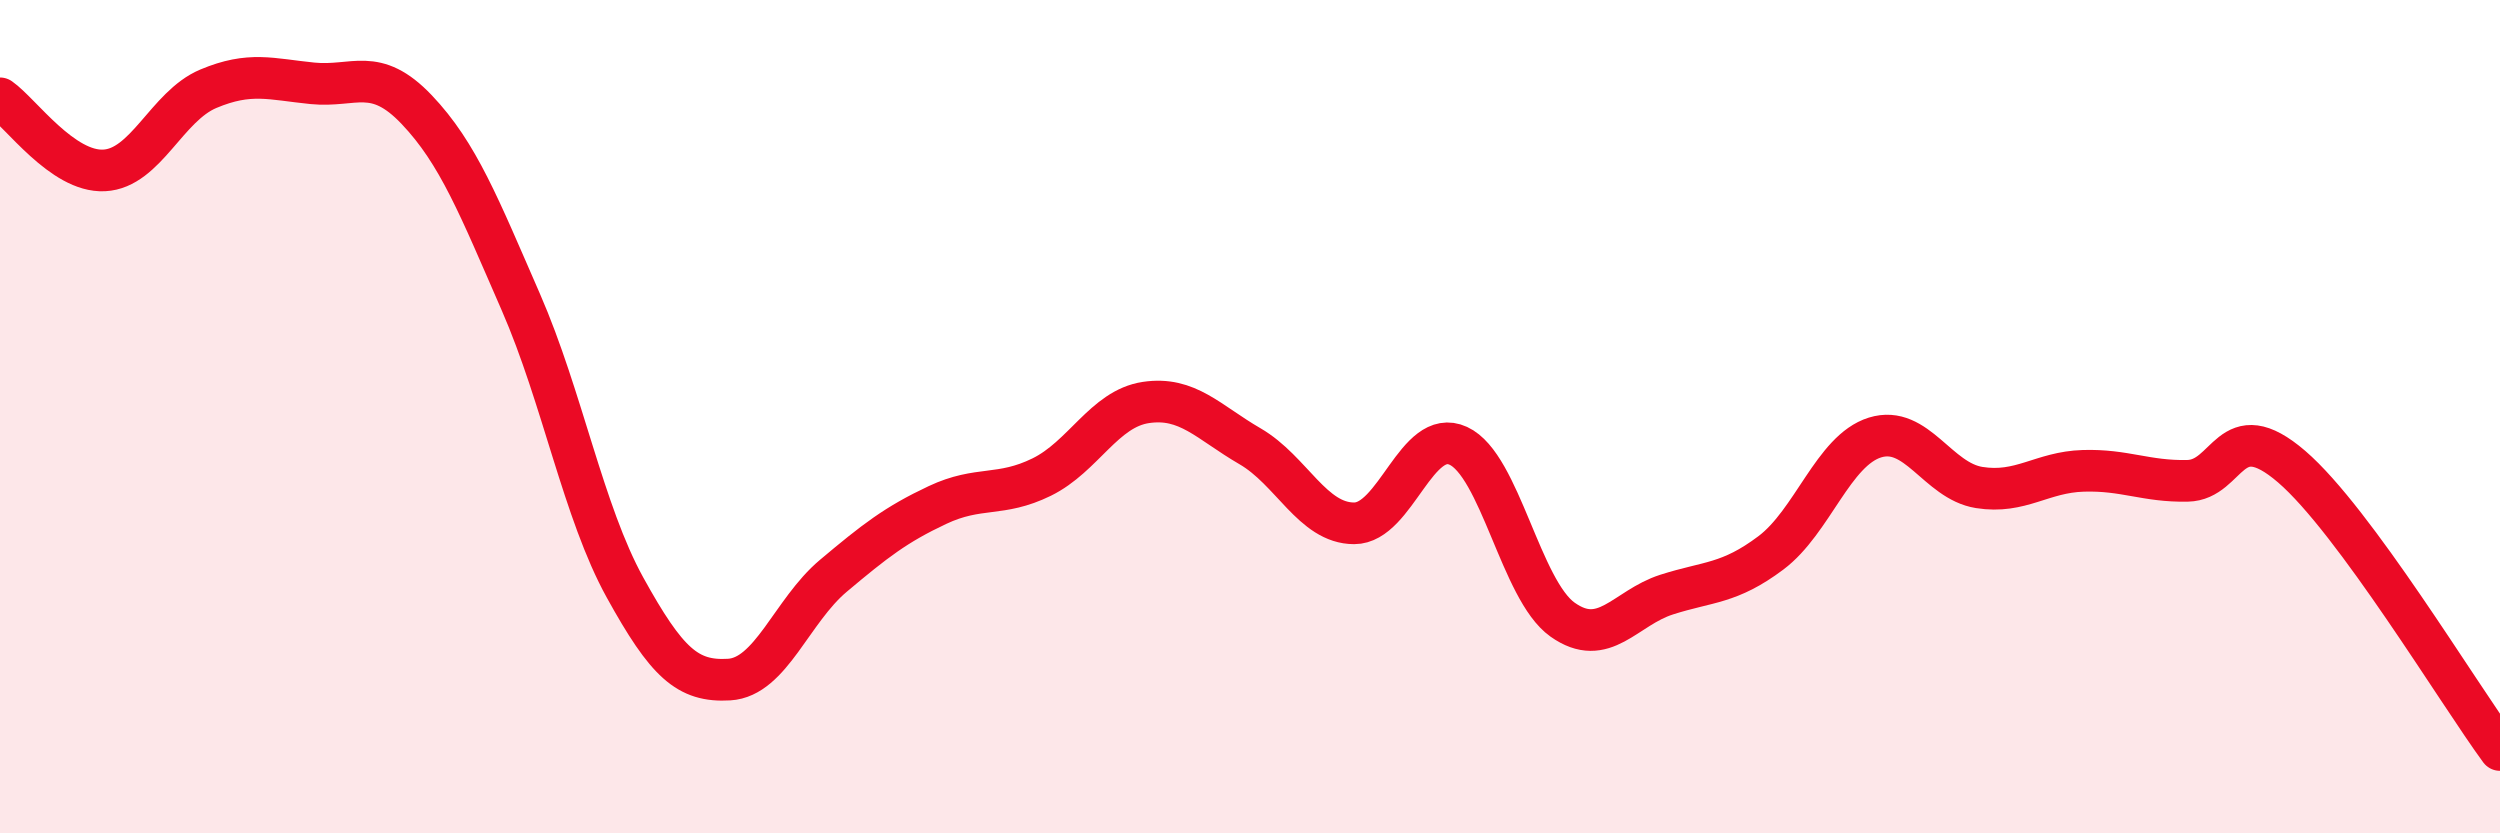 
    <svg width="60" height="20" viewBox="0 0 60 20" xmlns="http://www.w3.org/2000/svg">
      <path
        d="M 0,2.36 C 0.5,2.71 1.5,4.14 2.5,4.09 C 3.5,4.04 4,2.55 5,2.13 C 6,1.71 6.5,1.9 7.5,2 C 8.5,2.1 9,1.58 10,2.63 C 11,3.68 11.5,4.96 12.5,7.25 C 13.5,9.54 14,12.29 15,14.1 C 16,15.91 16.5,16.37 17.5,16.31 C 18.5,16.25 19,14.66 20,13.82 C 21,12.98 21.5,12.59 22.5,12.12 C 23.5,11.65 24,11.94 25,11.45 C 26,10.96 26.5,9.81 27.5,9.66 C 28.5,9.51 29,10.13 30,10.71 C 31,11.29 31.5,12.56 32.5,12.56 C 33.5,12.56 34,10.24 35,10.7 C 36,11.16 36.5,14.16 37.5,14.87 C 38.5,15.58 39,14.59 40,14.27 C 41,13.95 41.5,14.02 42.5,13.27 C 43.5,12.52 44,10.81 45,10.5 C 46,10.19 46.5,11.54 47.5,11.7 C 48.5,11.86 49,11.33 50,11.3 C 51,11.27 51.5,11.56 52.5,11.54 C 53.5,11.52 53.5,9.91 55,11.2 C 56.5,12.49 59,16.64 60,18L60 20L0 20Z"
        fill="#EB0A25"
        opacity="0.1"
        stroke-linecap="round"
        stroke-linejoin="round"
      />
      <path
        d="M 0,2.36 C 0.5,2.71 1.5,4.14 2.5,4.09 C 3.5,4.04 4,2.55 5,2.13 C 6,1.71 6.5,1.9 7.5,2 C 8.5,2.1 9,1.58 10,2.63 C 11,3.68 11.5,4.96 12.5,7.25 C 13.5,9.54 14,12.29 15,14.1 C 16,15.91 16.5,16.37 17.5,16.31 C 18.5,16.25 19,14.66 20,13.82 C 21,12.98 21.5,12.59 22.5,12.12 C 23.5,11.65 24,11.94 25,11.45 C 26,10.96 26.5,9.81 27.5,9.66 C 28.5,9.51 29,10.13 30,10.71 C 31,11.29 31.5,12.56 32.5,12.56 C 33.5,12.56 34,10.24 35,10.7 C 36,11.16 36.5,14.16 37.5,14.87 C 38.5,15.58 39,14.59 40,14.27 C 41,13.95 41.5,14.02 42.5,13.27 C 43.5,12.52 44,10.81 45,10.5 C 46,10.19 46.5,11.54 47.5,11.7 C 48.5,11.86 49,11.33 50,11.3 C 51,11.27 51.5,11.56 52.5,11.54 C 53.5,11.52 53.5,9.91 55,11.2 C 56.5,12.49 59,16.64 60,18"
        stroke="#EB0A25"
        stroke-width="1"
        fill="none"
        stroke-linecap="round"
        stroke-linejoin="round"
      />
    </svg>
  